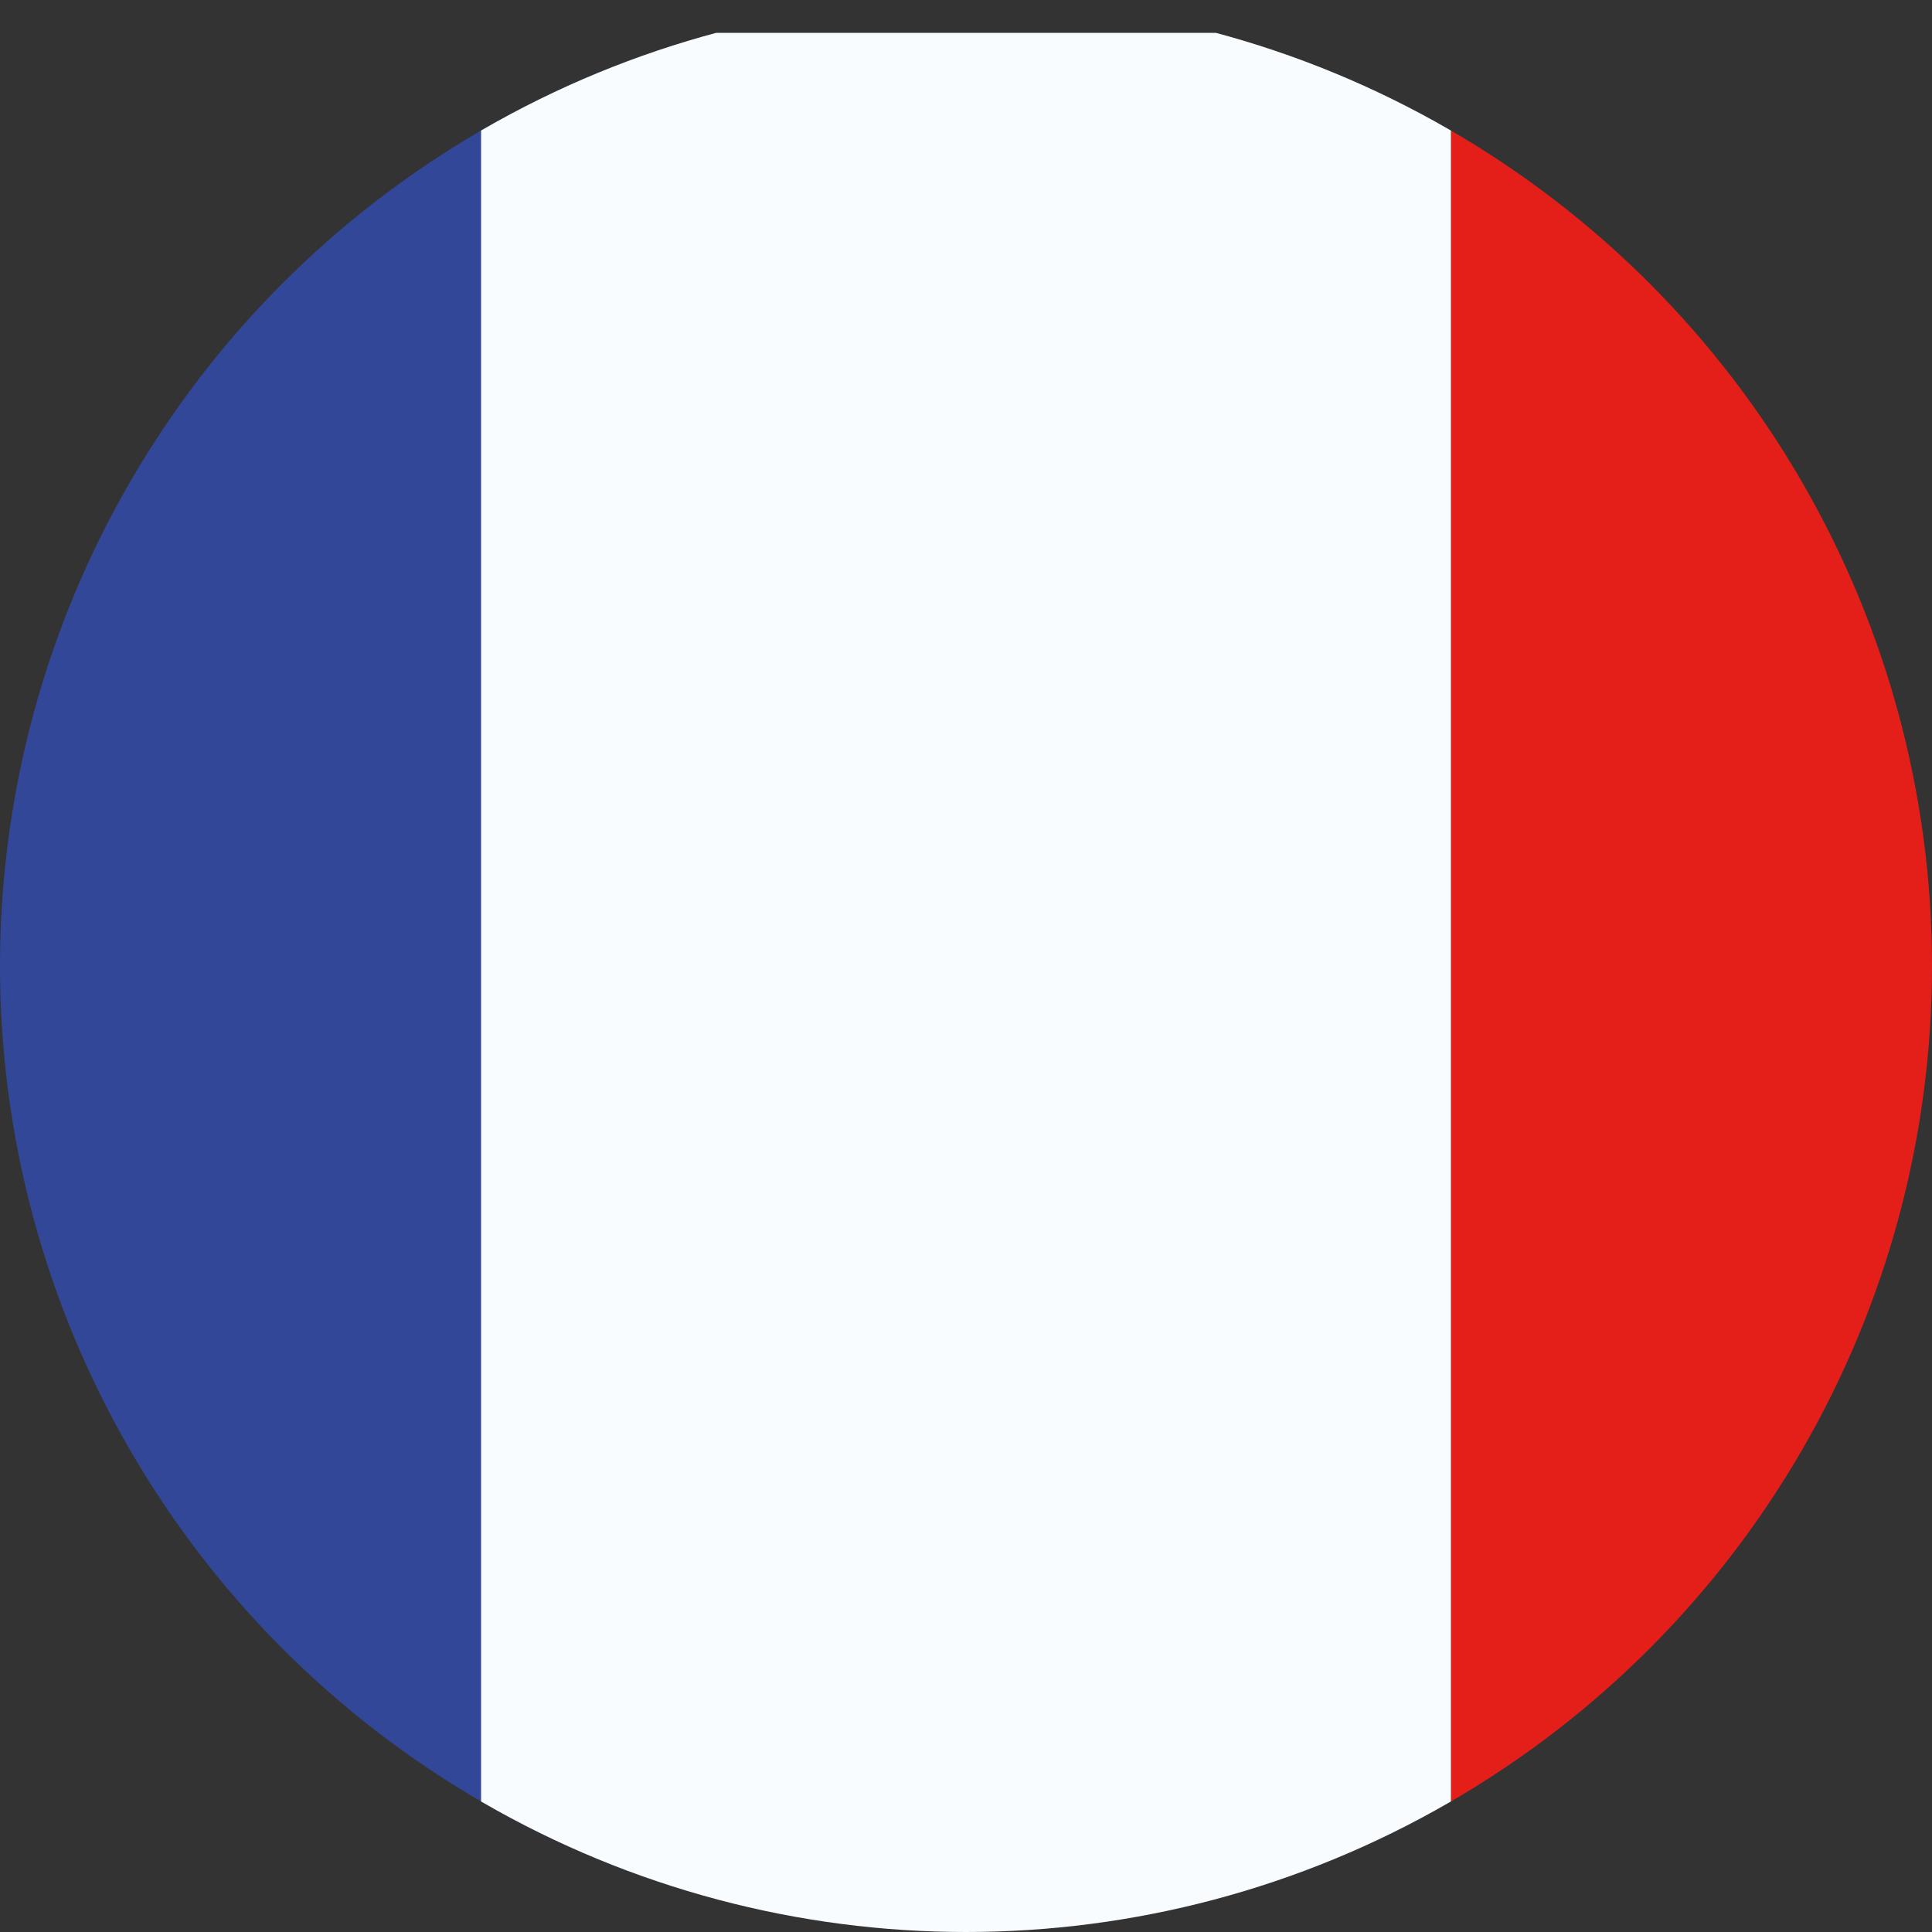 <?xml version="1.0" encoding="UTF-8"?> <svg xmlns="http://www.w3.org/2000/svg" xmlns:xlink="http://www.w3.org/1999/xlink" id="_Слой_1" data-name="Слой 1" version="1.1" viewBox="0 0 100 100"><rect x="0" y="0" width="100" height="100" fill="#333333" stroke="none"/><defs><style> .cls-1 { fill: #e41f1a; } .cls-1, .cls-2, .cls-3 { fill-rule: evenodd; } .cls-1, .cls-2, .cls-3, .cls-4 { stroke-width: 0px; } .cls-2 { fill: #324798; } .cls-3 { fill: #f8fcff; } .cls-4 { fill: none; } .cls-5 { clip-path: url(#clippath); } </style><clipPath id="clippath"><circle class="cls-4" cx="50" cy="50" r="50"></circle></clipPath></defs><g class="cls-5"><g><path class="cls-1" d="M75.1,1.7h41.8v100.4h-41.8V1.7Z"></path><path class="cls-2" d="M-16.9,1.7h50.2v100.4H-16.9V1.7Z"></path><path class="cls-3" d="M24.9,1.7h50.2v100.4H24.9V1.7Z"></path></g></g></svg> 